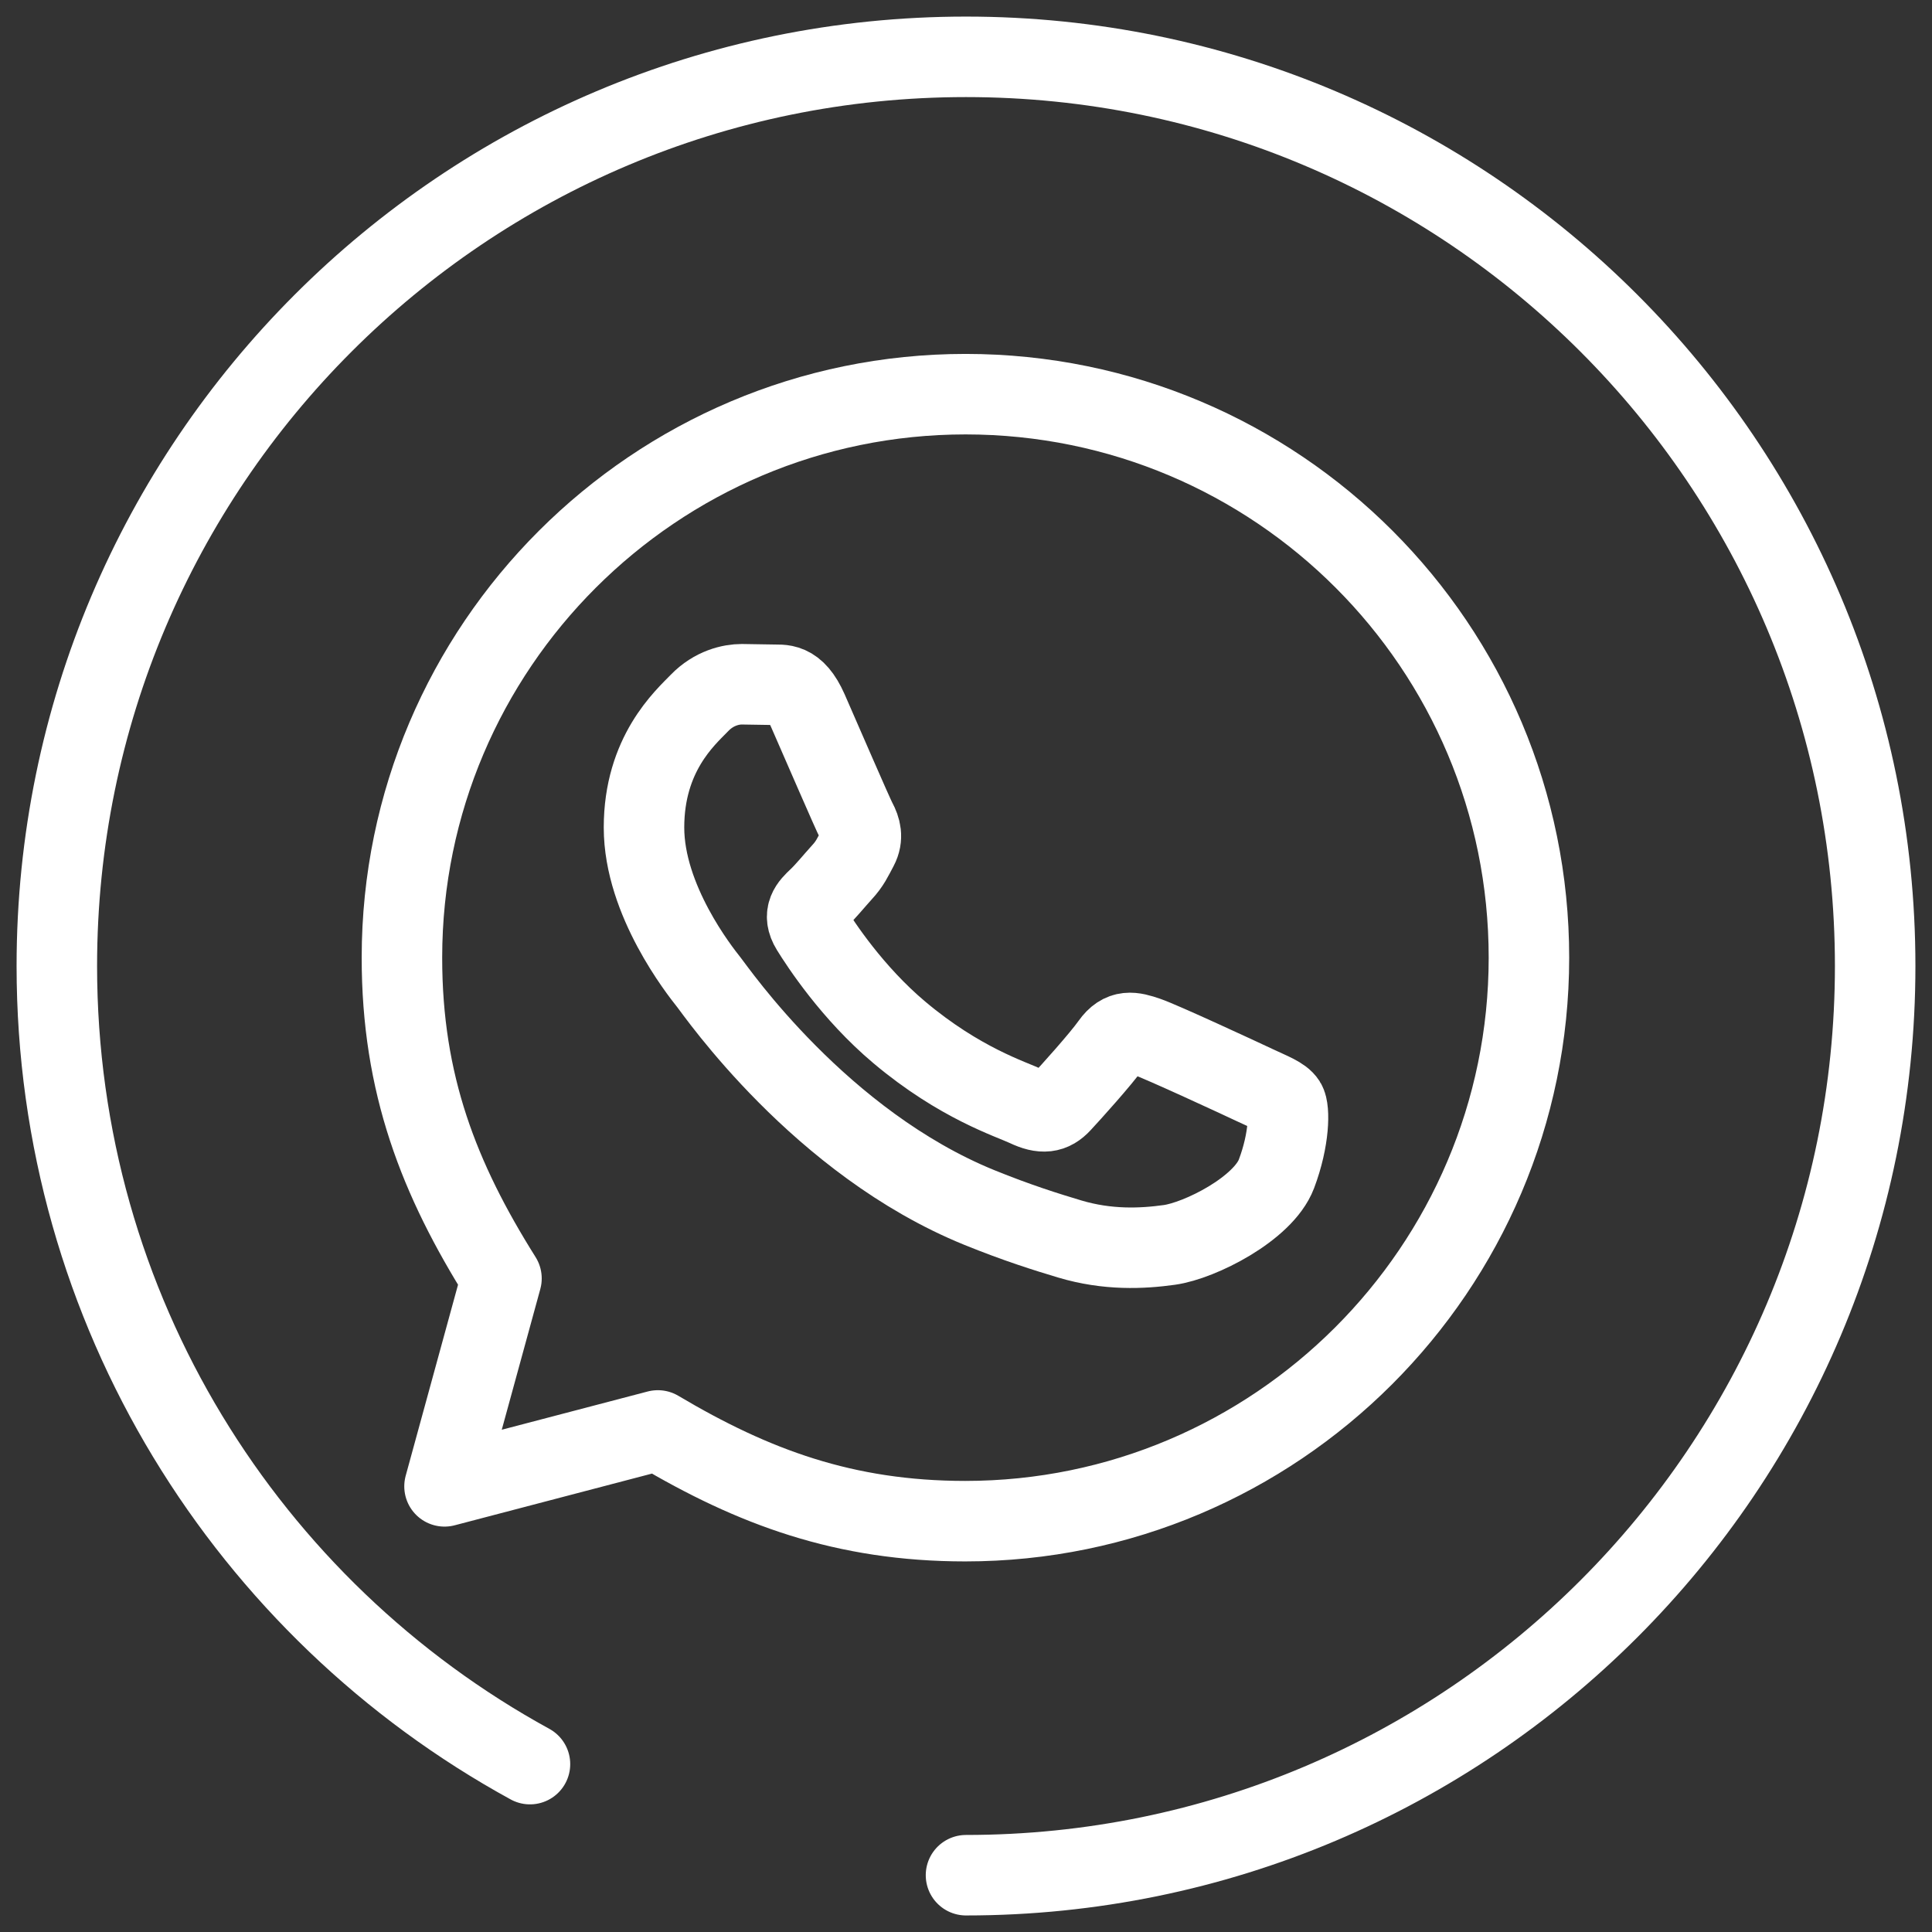 <svg width="48" height="48" viewBox="0 0 48 48" fill="none" xmlns="http://www.w3.org/2000/svg">
<rect x="0" y="0" width="48" height="48" fill="#333333" stroke="none"/>
<g clip-path="url(#clip0_10817_3679)">
<path d="M13.167 43.829C6.161 39.993 1.412 32.556 1.412 24C1.412 11.527 11.526 1.412 24 1.412C36.474 1.412 46.588 11.527 46.588 24C46.588 36.474 36.474 46.589 24 46.589" stroke="white" stroke-width="2" stroke-linecap="round" stroke-linejoin="round"/>
<path d="M31.187 26.966C31.582 27.152 31.844 27.245 31.942 27.399C32.041 27.554 32.041 28.297 31.713 29.165C31.384 30.032 29.812 30.823 29.055 30.929C28.377 31.024 27.519 31.064 26.576 30.782C26.005 30.611 25.271 30.382 24.331 30C20.382 28.393 17.804 24.645 17.607 24.398L17.602 24.392C17.39 24.124 16 22.373 16 20.56C16 18.733 17.017 17.837 17.378 17.465C17.738 17.092 18.165 17 18.427 17L19.182 17.012C19.423 17.024 19.748 16.926 20.068 17.649C20.395 18.392 21.182 20.219 21.282 20.404C21.381 20.59 21.446 20.807 21.315 21.054C21.182 21.303 21.117 21.457 20.918 21.672C20.72 21.89 20.504 22.157 20.327 22.323C20.131 22.508 19.925 22.709 20.154 23.079C20.384 23.451 21.174 24.666 22.344 25.65C23.848 26.915 25.117 27.306 25.51 27.492C25.904 27.678 26.134 27.647 26.363 27.399C26.593 27.152 27.348 26.316 27.61 25.945C27.874 25.573 28.136 25.635 28.496 25.759C28.858 25.883 30.793 26.78 31.187 26.966Z" stroke="white" stroke-width="2" stroke-linecap="round" stroke-linejoin="round"/>
<path d="M16.344 35.539C18.717 36.948 20.983 37.792 23.98 37.793C31.696 37.793 37.982 31.515 37.986 23.798C37.989 16.065 31.733 9.796 23.991 9.793C16.27 9.793 9.989 16.071 9.986 23.787C9.984 26.937 10.908 29.295 12.459 31.763L11.044 36.928L16.344 35.539Z" stroke="white" stroke-width="2" stroke-linecap="round" stroke-linejoin="round"/>
</g>
<defs>
<clipPath id="clip0_10817_3679">
<rect width="48" height="48" fill="white"/>
</clipPath>
</defs>
</svg>
